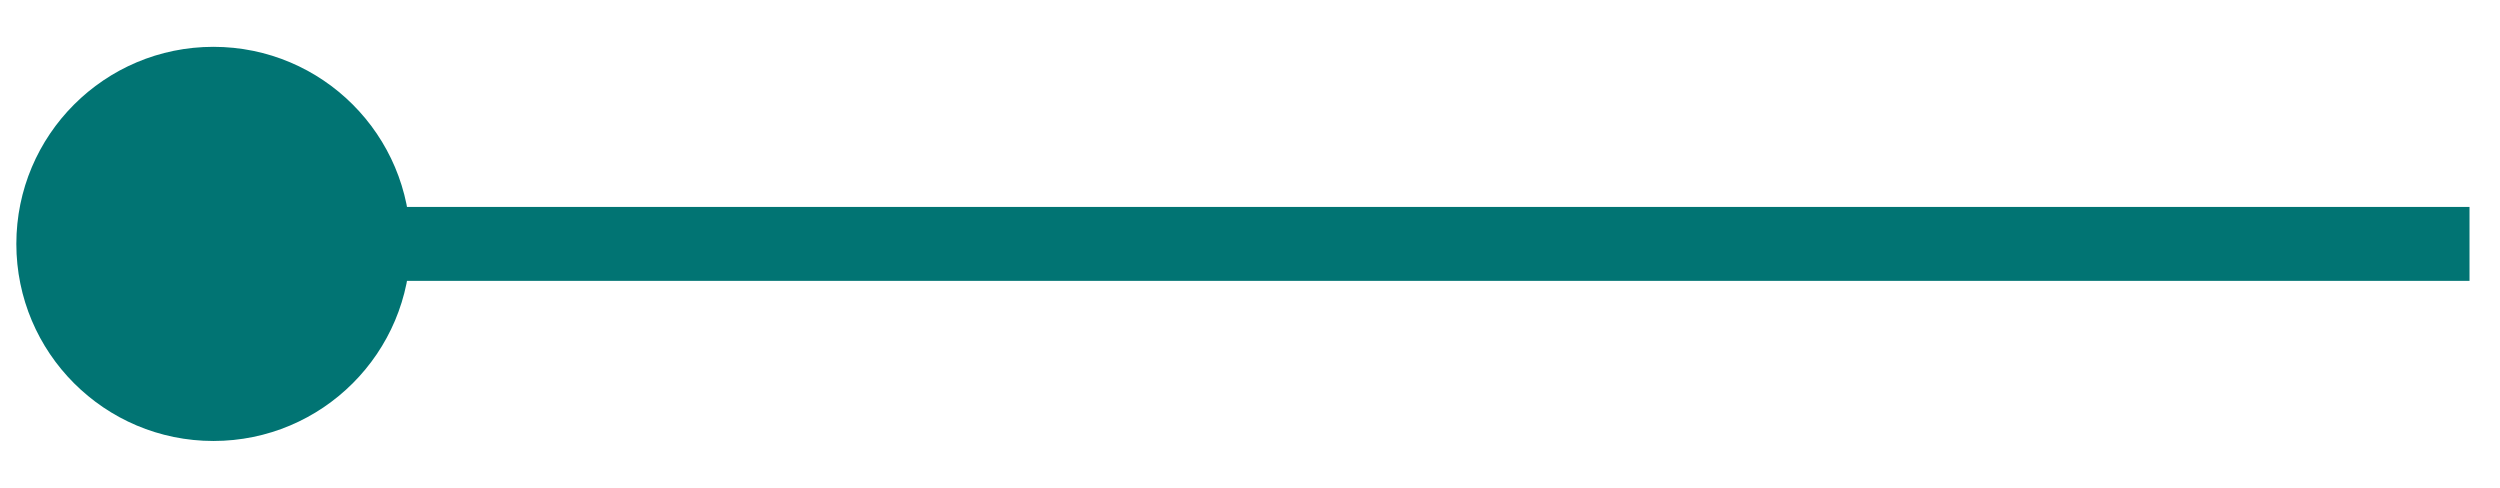 <svg width="41" height="8" viewBox="0 0 41 8" fill="none" xmlns="http://www.w3.org/2000/svg">
<path d="M0.268 4C0.268 5.785 1.715 7.232 3.5 7.232C5.285 7.232 6.732 5.785 6.732 4C6.732 2.215 5.285 0.768 3.5 0.768C1.715 0.768 0.268 2.215 0.268 4ZM3.5 4L3.5 4.606L40.5 4.606L40.5 4L40.5 3.394L3.5 3.394L3.5 4Z" fill="#017473"/>
</svg>
